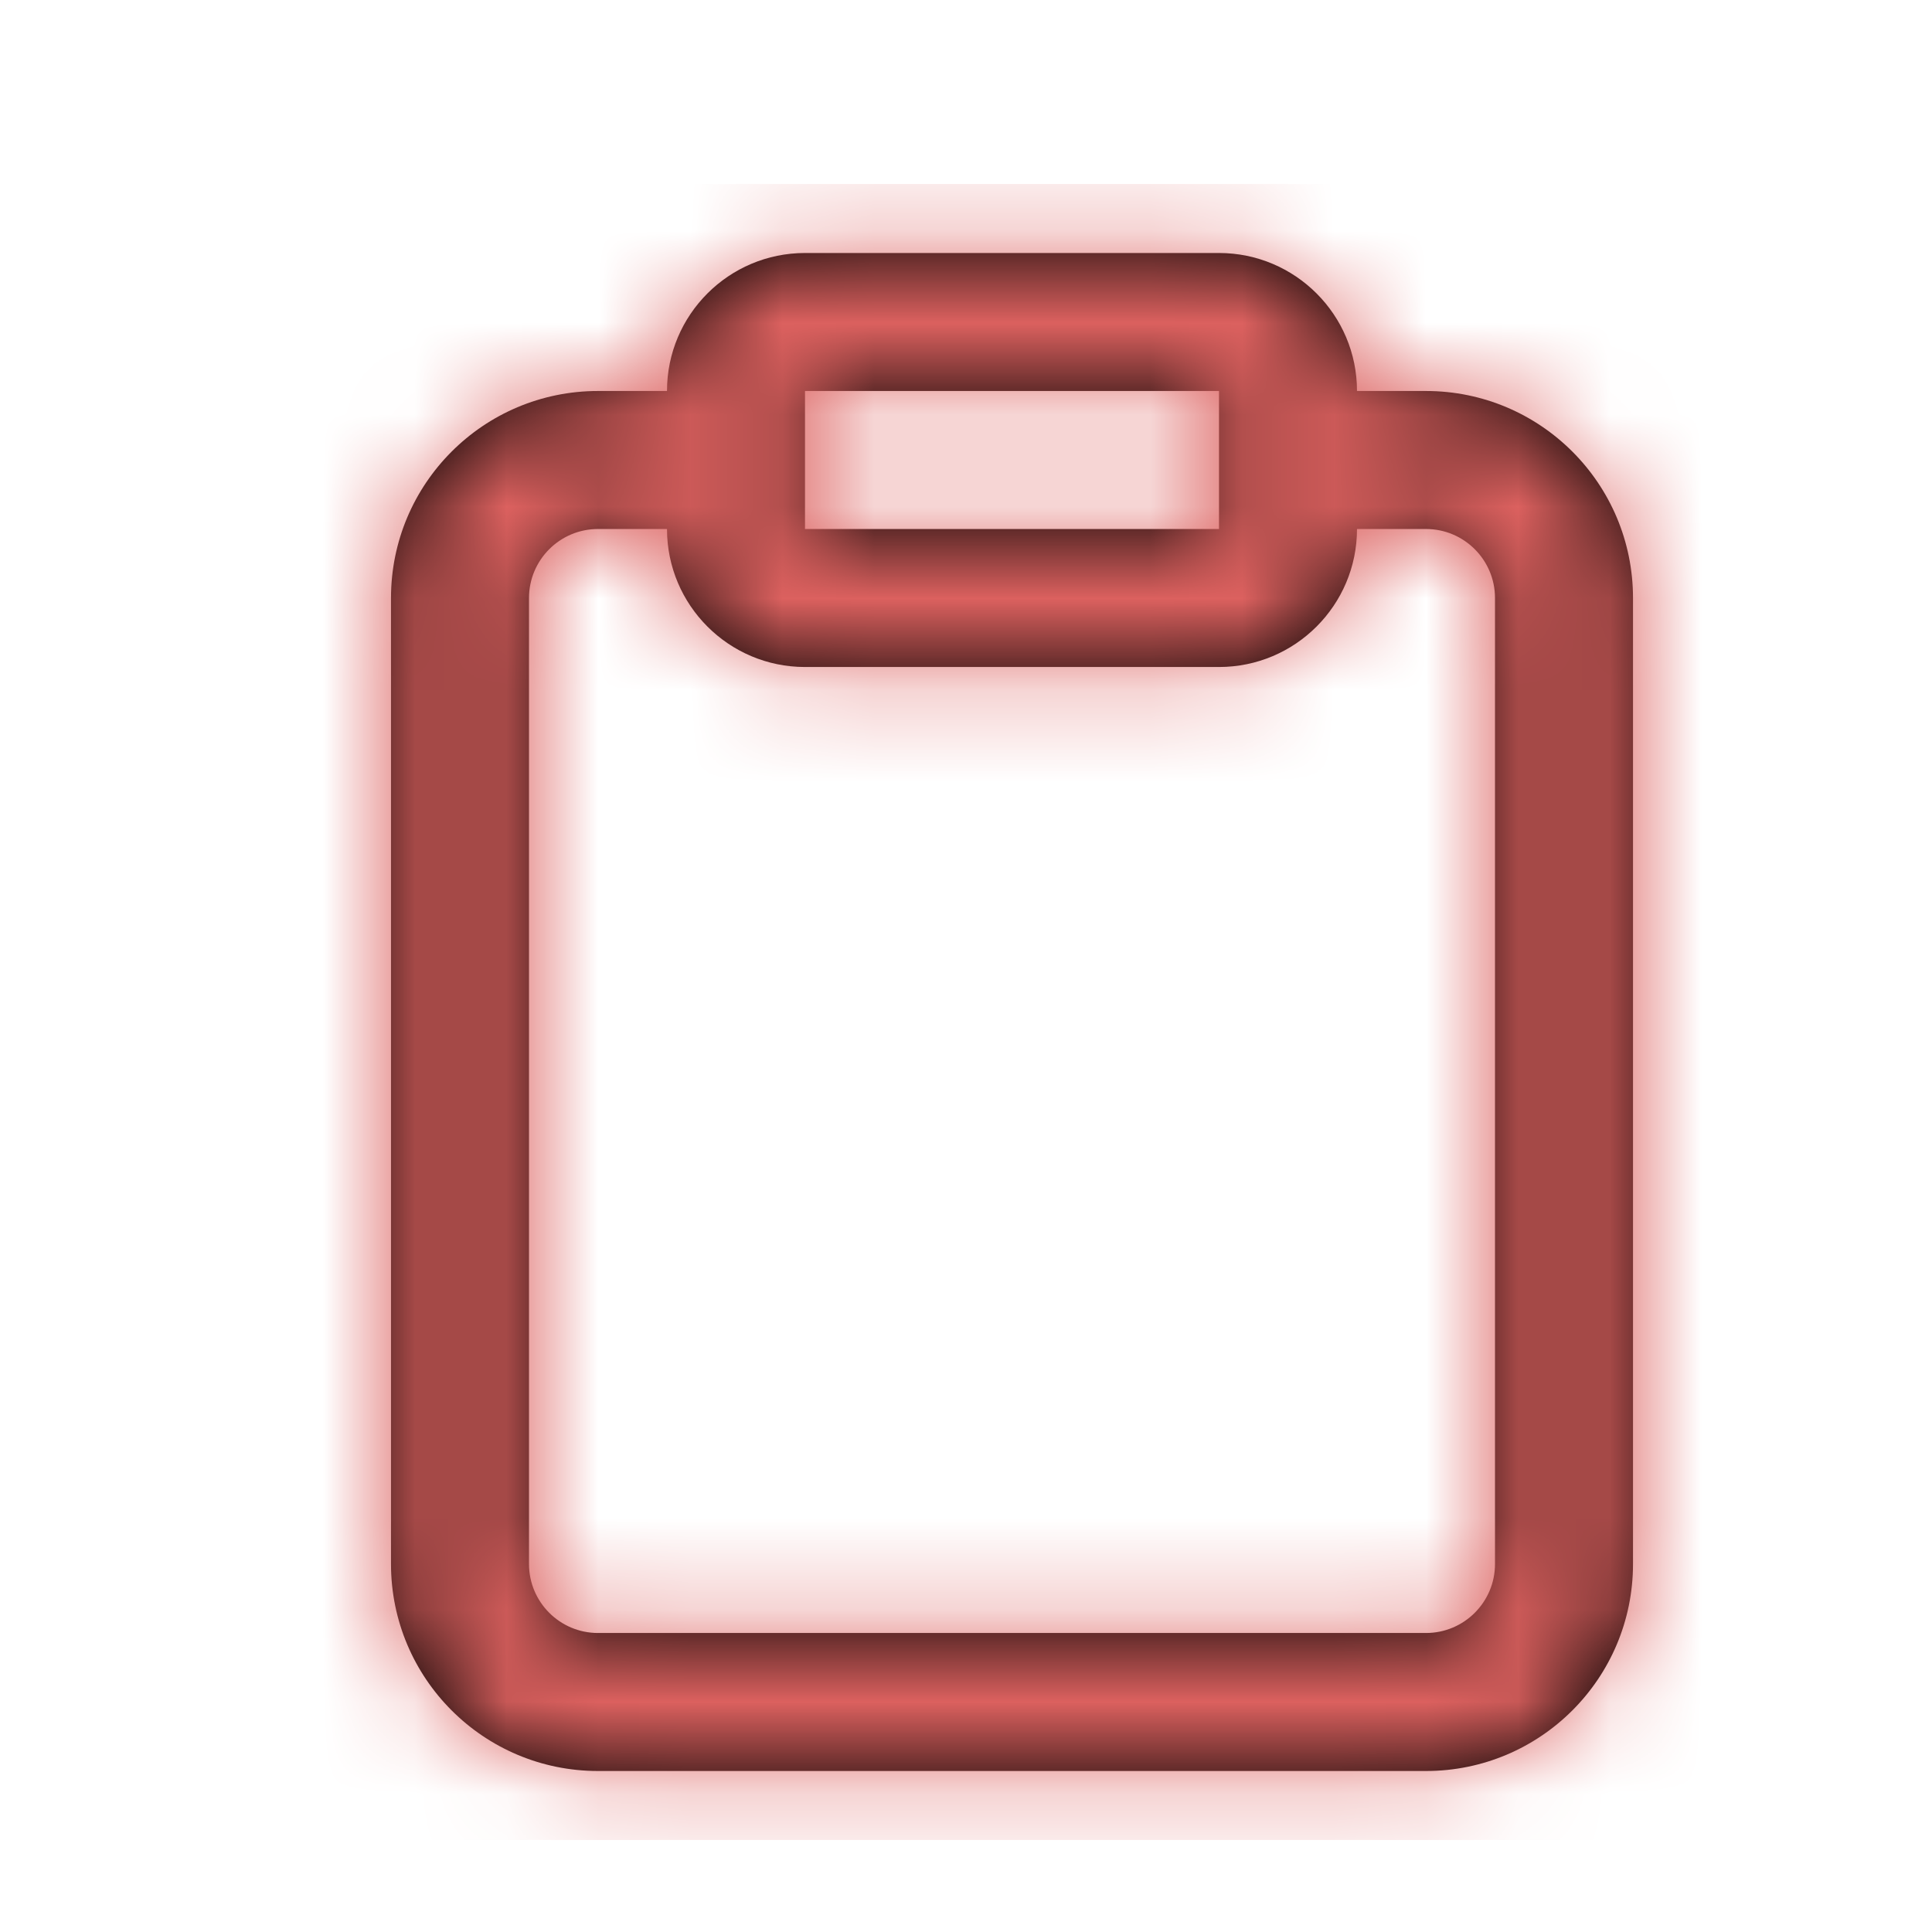 <?xml version="1.0" encoding="UTF-8"?>
<svg width="21px" height="21px" viewBox="0 0 21 21" version="1.1" xmlns="http://www.w3.org/2000/svg" xmlns:xlink="http://www.w3.org/1999/xlink">
    <!-- Generator: Sketch 53 (72520) - https://sketchapp.com -->
    <title>Artboard Copy 7</title>
    <desc>Created with Sketch.</desc>
    <defs>
        <path d="M12.75,2.25 L13.5,2.25 C14.743,2.25 15.75,3.257 15.75,4.5 L15.75,15 C15.75,16.243 14.743,17.25 13.5,17.25 L4.5,17.25 C3.257,17.25 2.25,16.243 2.25,15 L2.25,4.5 C2.25,3.257 3.257,2.25 4.5,2.25 L5.25,2.25 C5.25,1.422 5.922,0.75 6.75,0.75 L11.25,0.75 C12.078,0.75 12.75,1.422 12.75,2.25 Z M5.25,3.75 L4.5,3.75 C4.086,3.75 3.75,4.086 3.75,4.5 L3.75,15 C3.75,15.414 4.086,15.75 4.5,15.75 L13.5,15.75 C13.914,15.75 14.25,15.414 14.25,15 L14.25,4.5 C14.25,4.086 13.914,3.75 13.5,3.75 L12.75,3.75 C12.75,4.578 12.078,5.25 11.25,5.25 L6.75,5.25 C5.922,5.25 5.25,4.578 5.25,3.75 Z M6.75,2.25 L6.75,3.75 L11.25,3.75 L11.25,2.25 L6.75,2.25 Z" id="path-1"></path>
    </defs>
    <g id="Artboard-Copy-7" stroke="none" stroke-width="1" fill="none" fill-rule="evenodd">
        <g id="clipboard" transform="translate(2, 2)">
            <mask id="mask-2" fill="white">
                <use xlink:href="#path-1"></use>
            </mask>
            <use id="Combined-Shape" fill="#000000" fill-rule="nonzero" xlink:href="#path-1"></use>
            <g id="COLOR/-black" mask="url(#mask-2)" fill="#DC615F" fill-rule="evenodd">
                <rect id="Rectangle" x="0" y="0" width="18" height="18"></rect>
            </g>
        </g>
    </g>
</svg>